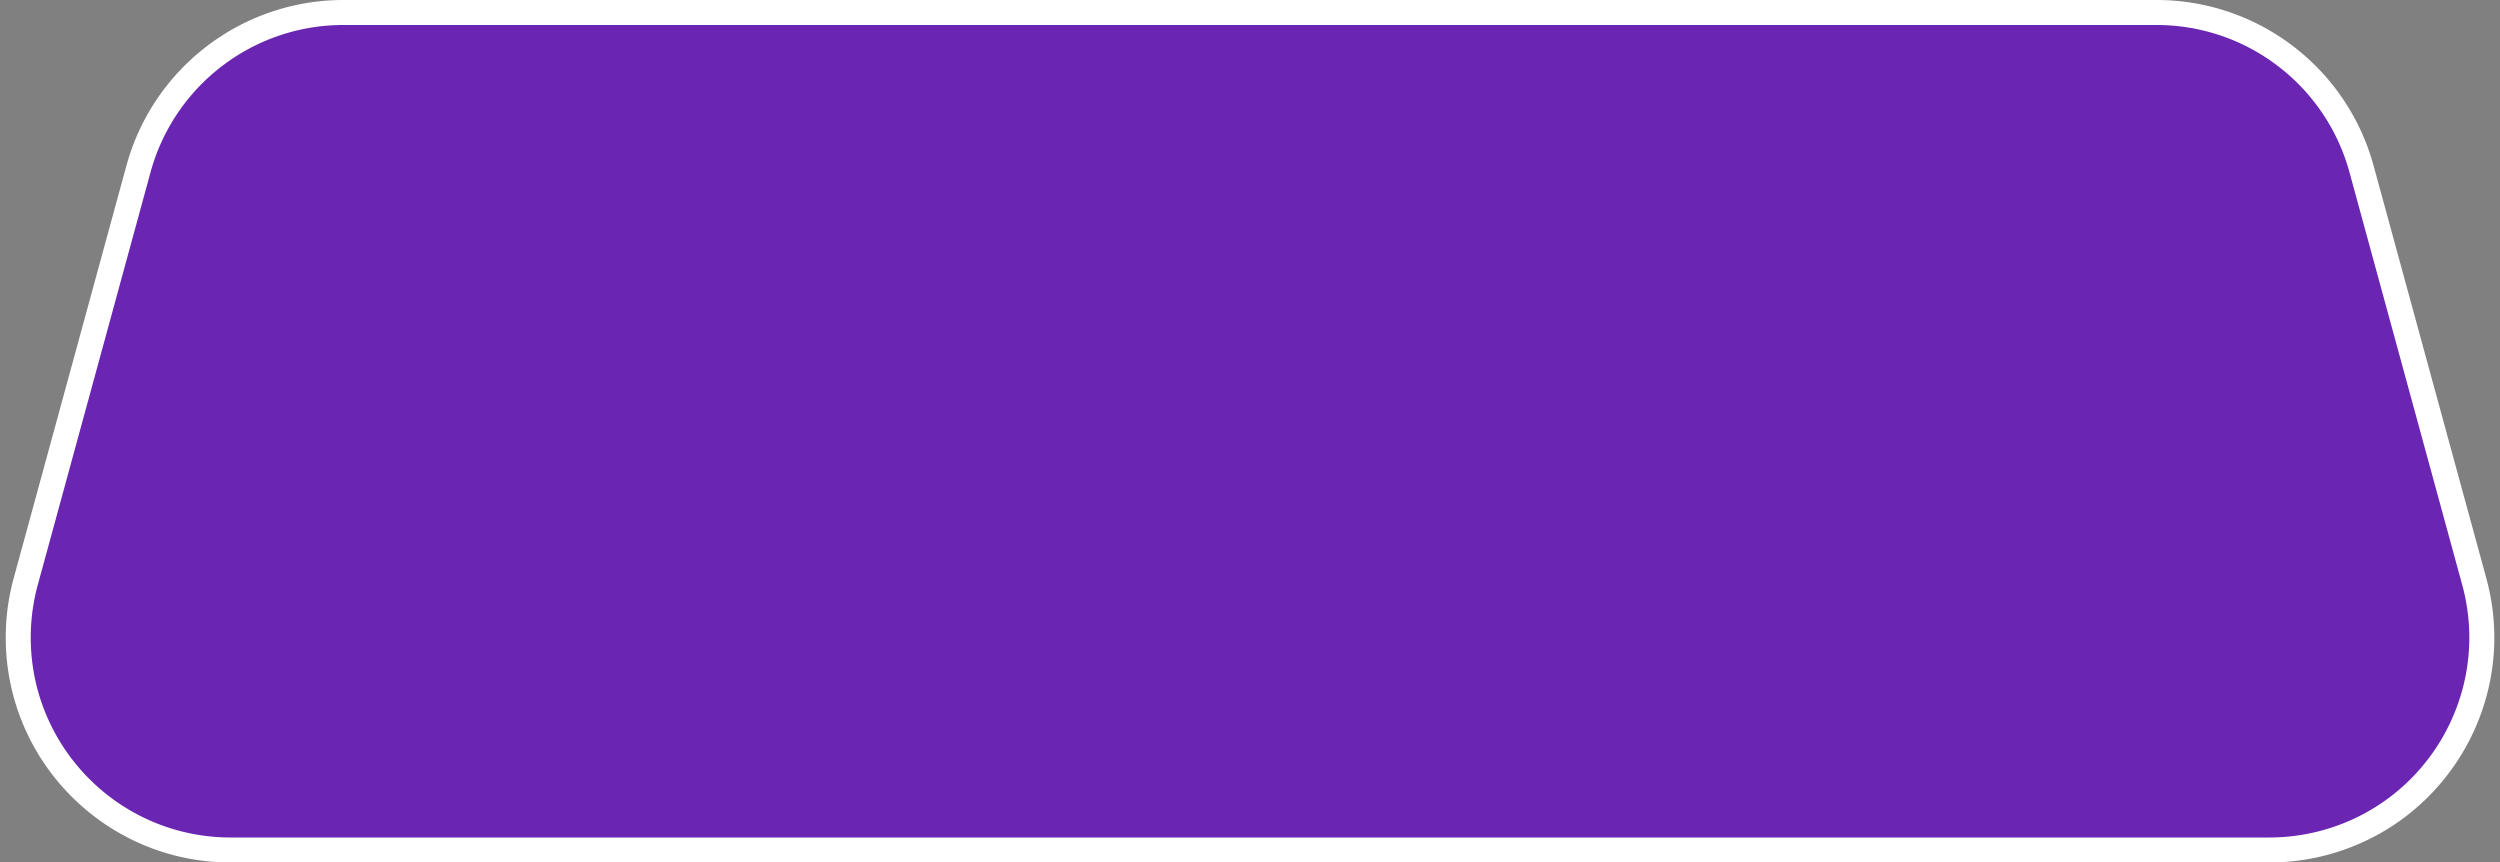 <svg width="400" height="138" xmlns="http://www.w3.org/2000/svg"><rect width="100%" height="100%" fill="#808080" stroke="none"/><path d="M345.047 2a33.948 33.948 0 0 1 20.631 6.975 33.948 33.948 0 0 1 12.167 18.063l18.035 66c2.475 9.057 1.044 18.259-3.269 25.816-4.313 7.557-11.51 13.469-20.566 15.944a34 34 0 0 1-8.963 1.202H36.918c-9.39 0-17.89-3.806-24.042-9.958-6.153-6.153-9.958-14.653-9.958-24.042a34 34 0 0 1 1.202-8.962l18.035-66A33.948 33.948 0 0 1 34.322 8.975 33.948 33.948 0 0 1 54.952 2Z" stroke="#FFF" stroke-width="4" fill="#6B25B3" fill-rule="evenodd"/></svg>